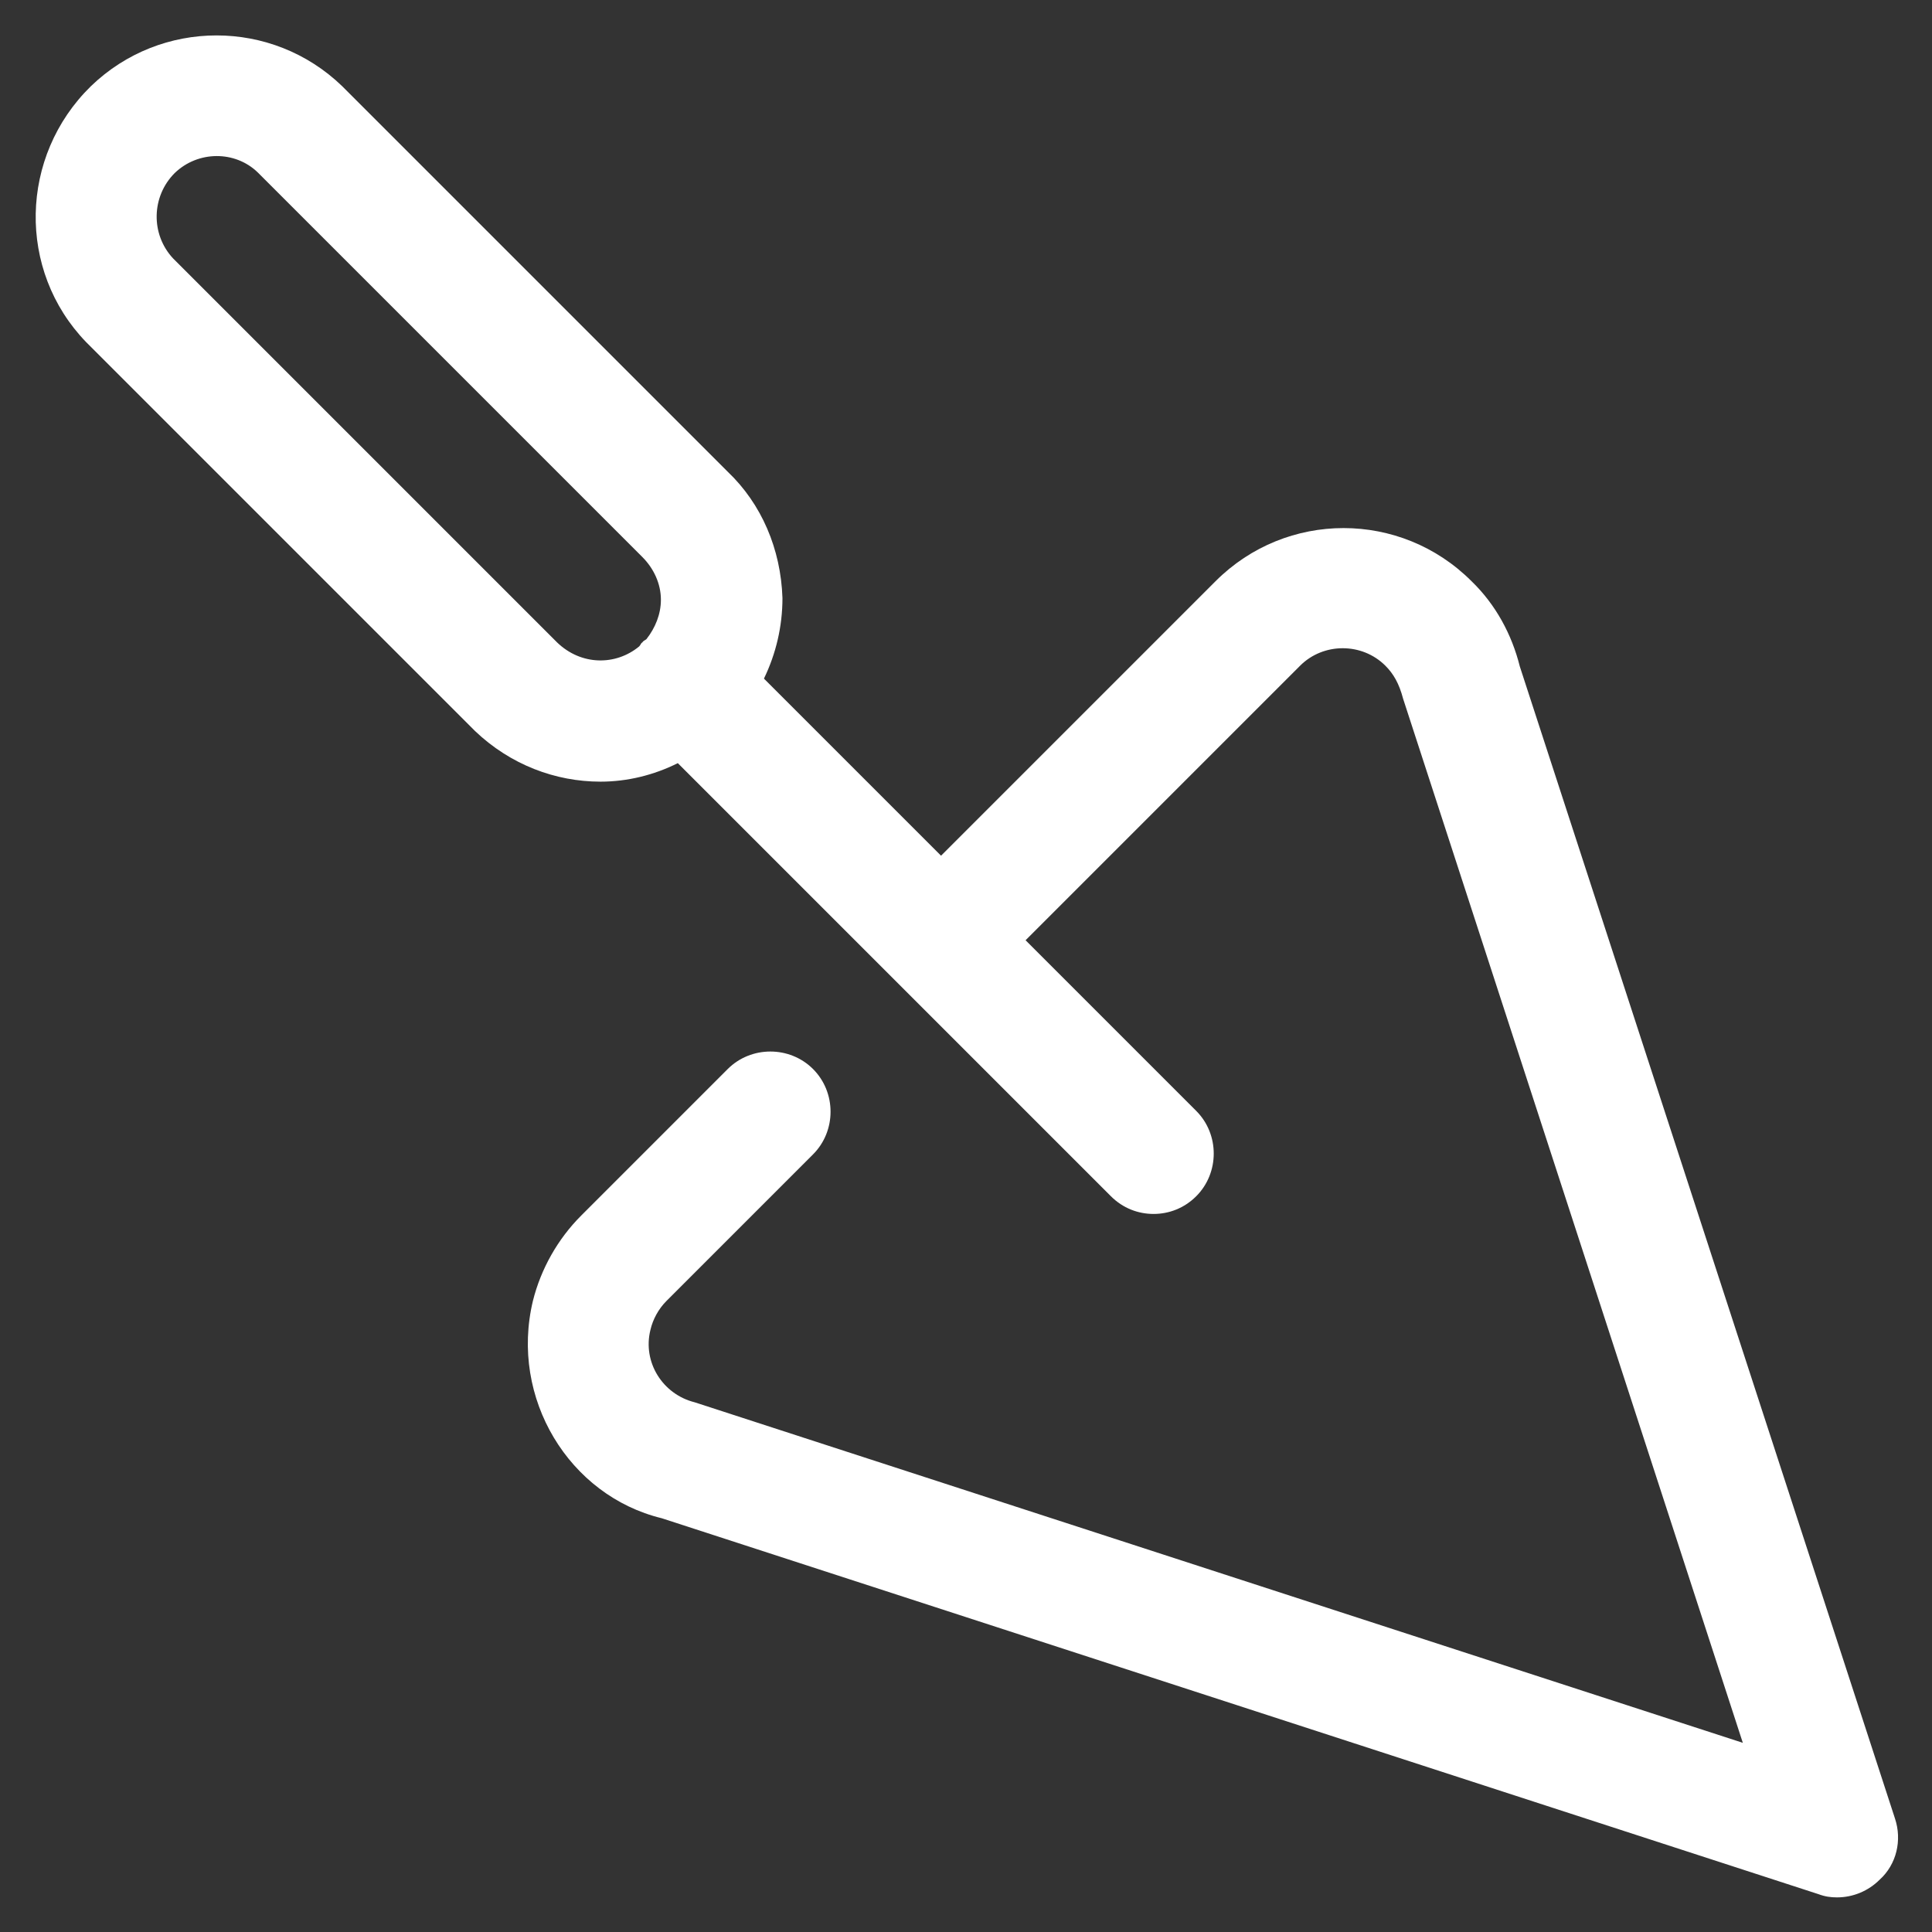 <?xml version="1.0" encoding="utf-8"?>
<!-- Generator: Adobe Illustrator 27.9.4, SVG Export Plug-In . SVG Version: 9.03 Build 54784)  -->
<svg version="1.1" id="Tools-Flattener-Triangle--Streamline-Ultimate.svg"
	 xmlns="http://www.w3.org/2000/svg" xmlns:xlink="http://www.w3.org/1999/xlink" x="0px" y="0px" viewBox="0 0 24 24"
	 style="enable-background:new 0 0 24 24;" xml:space="preserve">
<rect x="0" y="0" width="24" height="24" fill="#333333" stroke="none"/>
<style type="text/css">
	.st0{fill:#FFFFFF;}
</style>
<path class="st0" d="M23.54,22.59L18.88,8.28c-0.1-0.4-0.3-0.77-0.6-1.06c-0.88-0.88-2.3-0.88-3.18,0l-3.41,3.41l-2.2-2.2
	c0.15-0.31,0.23-0.65,0.23-1C9.7,6.82,9.46,6.26,9.04,5.86L4.25,1.07C3.38,0.23,2,0.23,1.13,1.07C0.24,1.94,0.21,3.36,1.07,4.25
	c0,0,0.01,0.01,0.01,0.01L5.9,9.08c0.44,0.42,1,0.63,1.56,0.63c0.33,0,0.66-0.08,0.96-0.23l5.38,5.38c0.15,0.15,0.34,0.22,0.53,0.22
	s0.38-0.07,0.53-0.22c0.29-0.29,0.29-0.77,0-1.06l-2.12-2.12l3.41-3.41c0.29-0.29,0.77-0.29,1.06,0c0.1,0.1,0.17,0.22,0.22,0.41
	l4.22,12.97L8.63,17.42c-0.4-0.1-0.65-0.5-0.55-0.9c0.03-0.13,0.1-0.26,0.2-0.36l1.82-1.82c0.29-0.29,0.29-0.77,0-1.06
	s-0.77-0.29-1.06,0L7.22,15.1c-0.29,0.29-0.5,0.66-0.6,1.06c-0.29,1.21,0.45,2.42,1.6,2.7l14.37,4.67c0.08,0.03,0.15,0.04,0.23,0.04
	c0.2,0,0.39-0.08,0.53-0.22C23.56,23.16,23.63,22.86,23.54,22.59z M6.92,7.98L2.15,3.21c-0.28-0.3-0.27-0.77,0.02-1.06
	C2.46,1.87,2.92,1.87,3.2,2.14l4.78,4.78c0.14,0.14,0.23,0.33,0.23,0.53c0,0.18-0.07,0.35-0.18,0.49C8.02,7.95,7.99,7.96,7.98,7.98
	C7.96,7.99,7.96,8.01,7.94,8.03C7.65,8.27,7.22,8.27,6.92,7.98z"/>
</svg>
